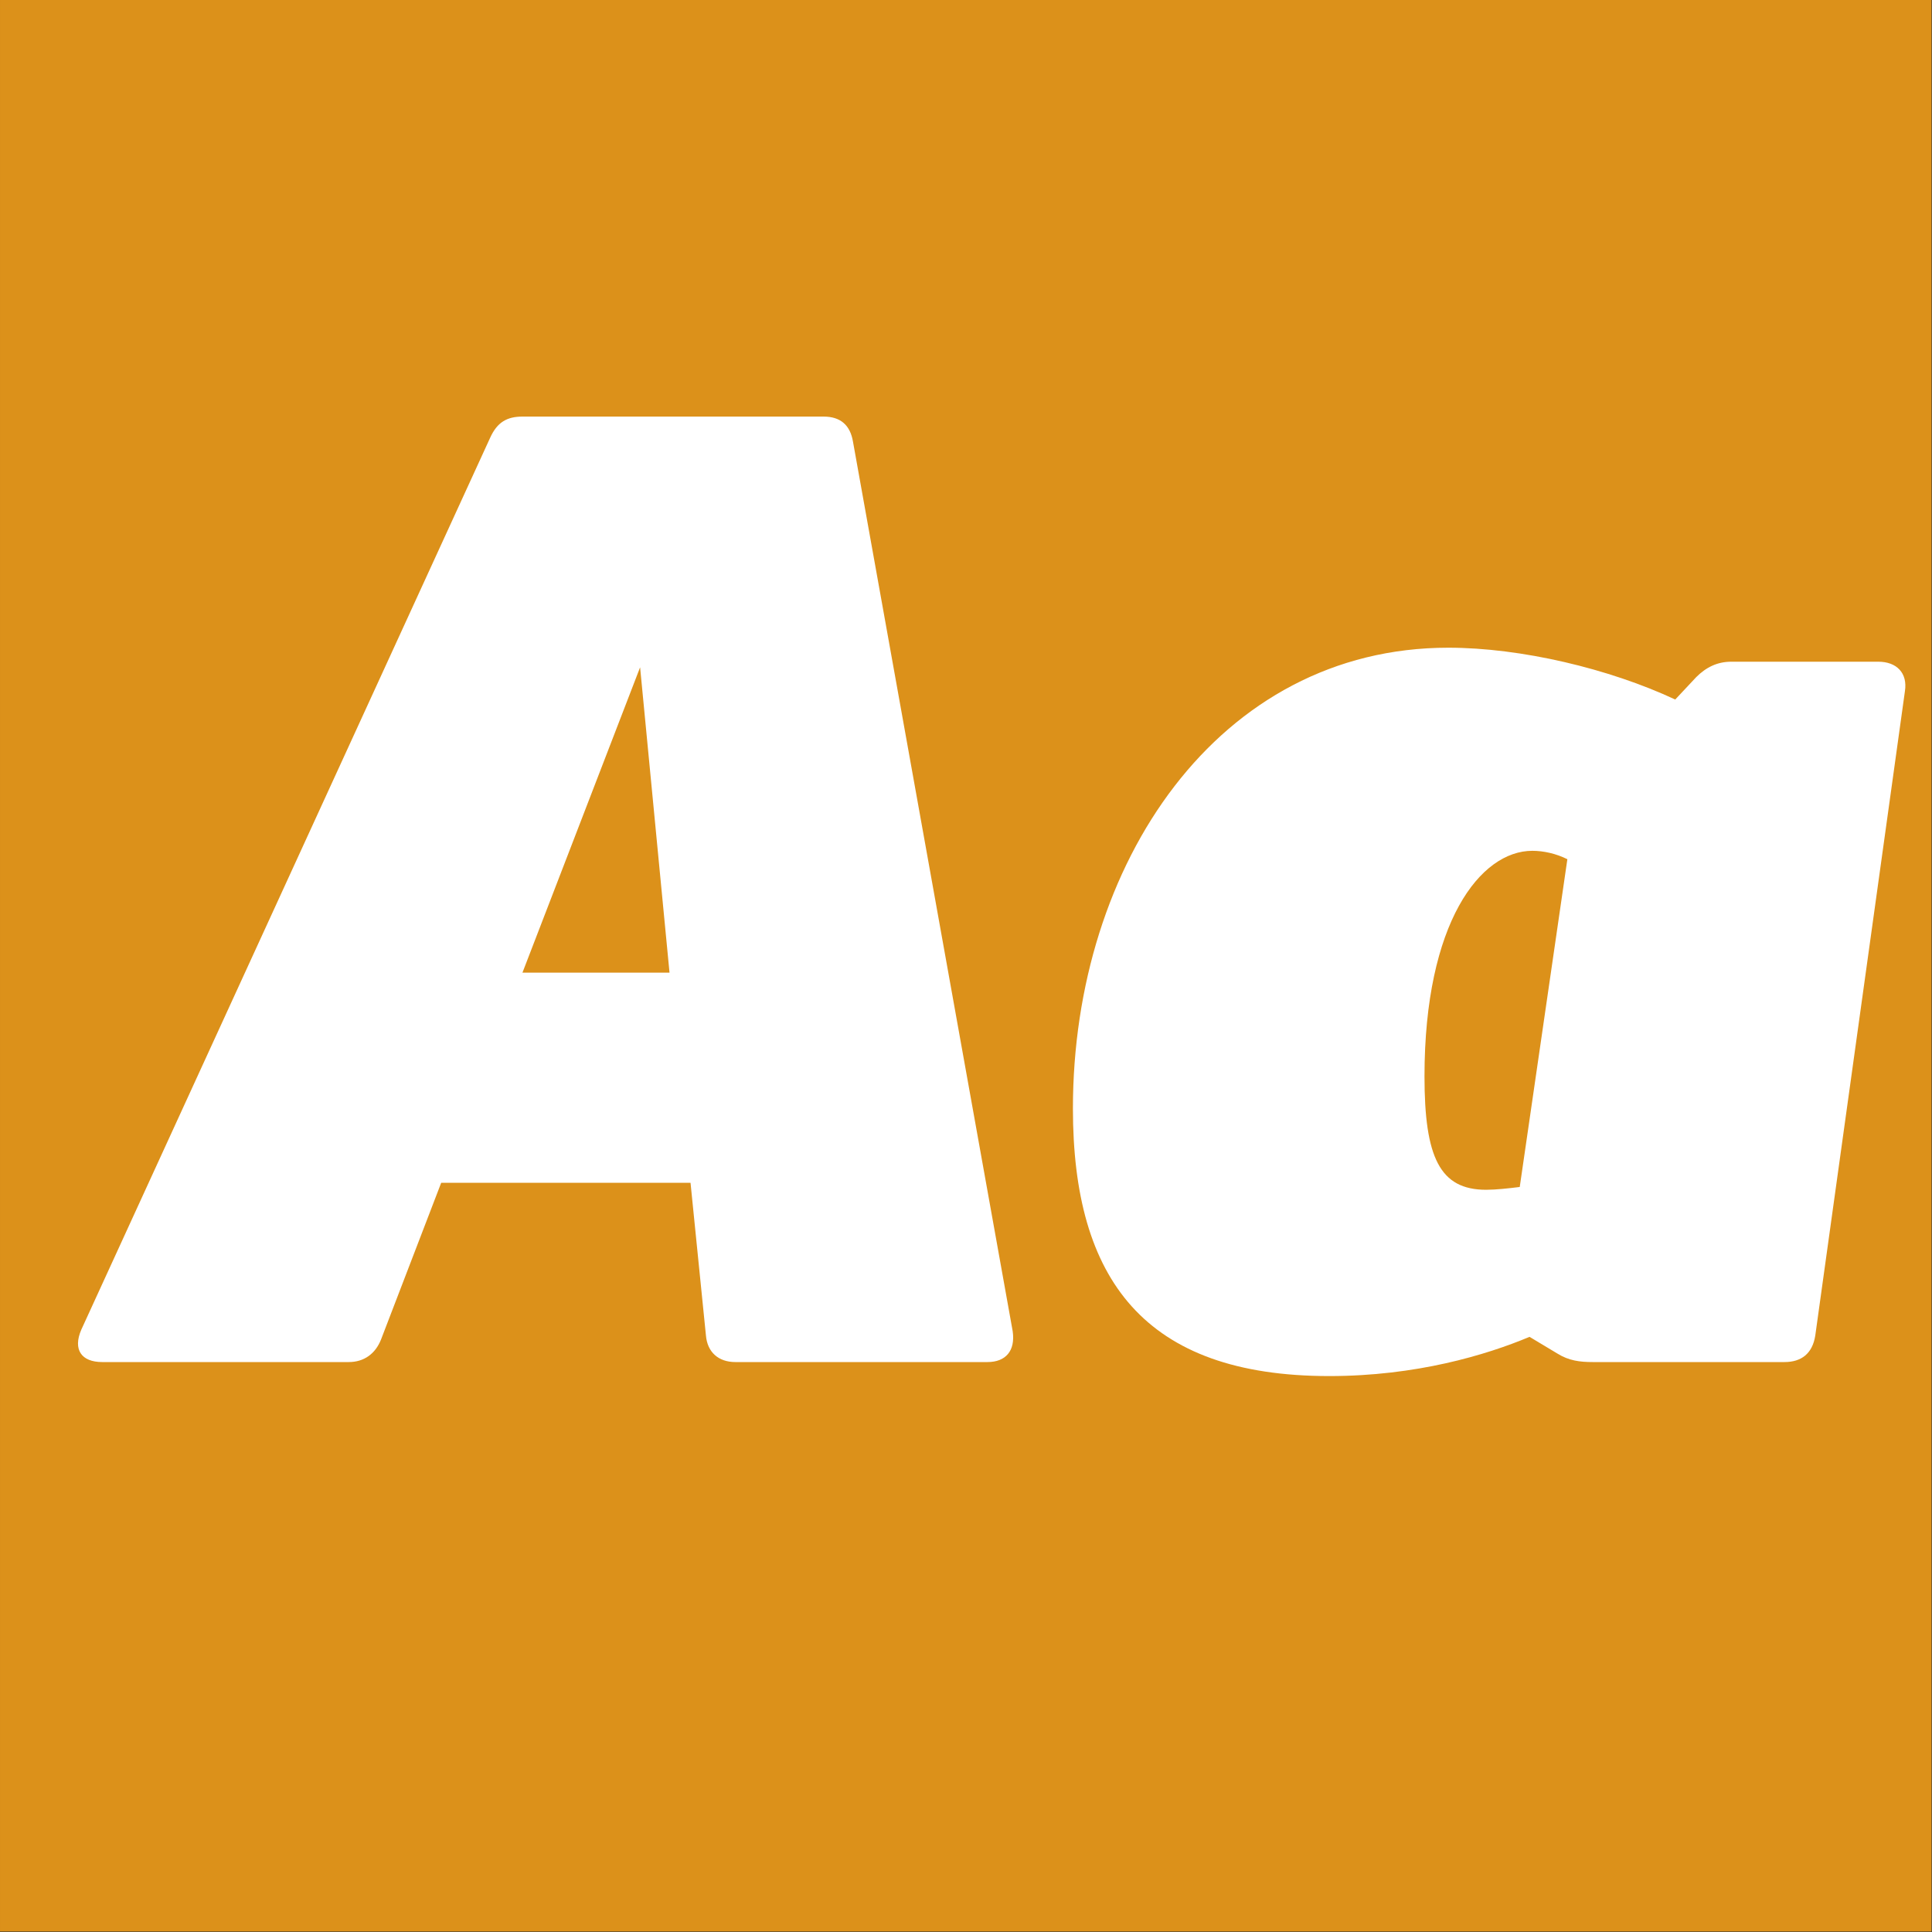 <?xml version="1.0" standalone="no"?>
<!DOCTYPE svg PUBLIC "-//W3C//DTD SVG 1.1//EN" "http://www.w3.org/Graphics/SVG/1.1/DTD/svg11.dtd">
<svg width="100%" height="100%" viewBox="0 0 400 400" version="1.1" xmlns="http://www.w3.org/2000/svg" xmlns:xlink="http://www.w3.org/1999/xlink" xml:space="preserve" style="fill-rule:evenodd;clip-rule:evenodd;stroke-linejoin:round;stroke-miterlimit:1.414;">
    <rect x="0" y="0" width="400" height="400" fill="#333333" stroke="none"/>
    <g id="Layer1">
        <g transform="matrix(0.959,7.69253e-17,7.69253e-17,0.645,5.755,1.935)">
            <rect x="-6" y="-3" width="417" height="620" style="fill:rgb(220,145,26);"/>
        </g>
        <g transform="matrix(1,0,0,1,-122.719,85.4)">
            <path d="M332.385,190.22L299.325,6.07C298.745,2.59 296.715,0.85 293.235,0.85L230.885,0.85C227.695,0.85 225.665,2.01 224.215,5.2L139.535,189.93C137.795,193.99 139.535,196.6 143.885,196.6L194.925,196.6C198.115,196.6 200.435,194.86 201.595,191.96L214.065,159.48L265.685,159.48L268.875,191.09C269.165,194.57 271.485,196.6 274.965,196.6L327.165,196.6C330.935,196.6 332.965,194.28 332.385,190.22ZM230.885,115.98L255.245,52.76L261.335,115.98L230.885,115.98Z" style="fill:white;fill-rule:nonzero;"/>
            <path d="M511.605,51.6L481.155,51.6C478.255,51.6 475.935,52.76 473.905,54.79L469.555,59.43C455.925,53.05 437.655,48.7 422.575,48.7C375.015,48.7 344.855,93.36 344.855,144.11C344.855,179.49 359.645,199.5 397.925,199.5C415.905,199.5 430.405,195.15 439.395,191.38L445.195,194.86C447.515,196.31 449.835,196.6 452.445,196.6L492.175,196.6C495.655,196.6 497.975,194.86 498.555,191.09L517.115,57.69C517.695,53.92 515.375,51.6 511.605,51.6ZM417.645,137.44C417.645,105.54 429.245,90.75 439.975,90.75C442.295,90.75 444.905,91.33 447.225,92.49L437.365,160.35C435.045,160.64 432.435,160.93 430.405,160.93C420.835,160.93 417.645,154.26 417.645,137.44Z" style="fill:white;fill-rule:nonzero;"/>
        </g>
    </g>
</svg>
